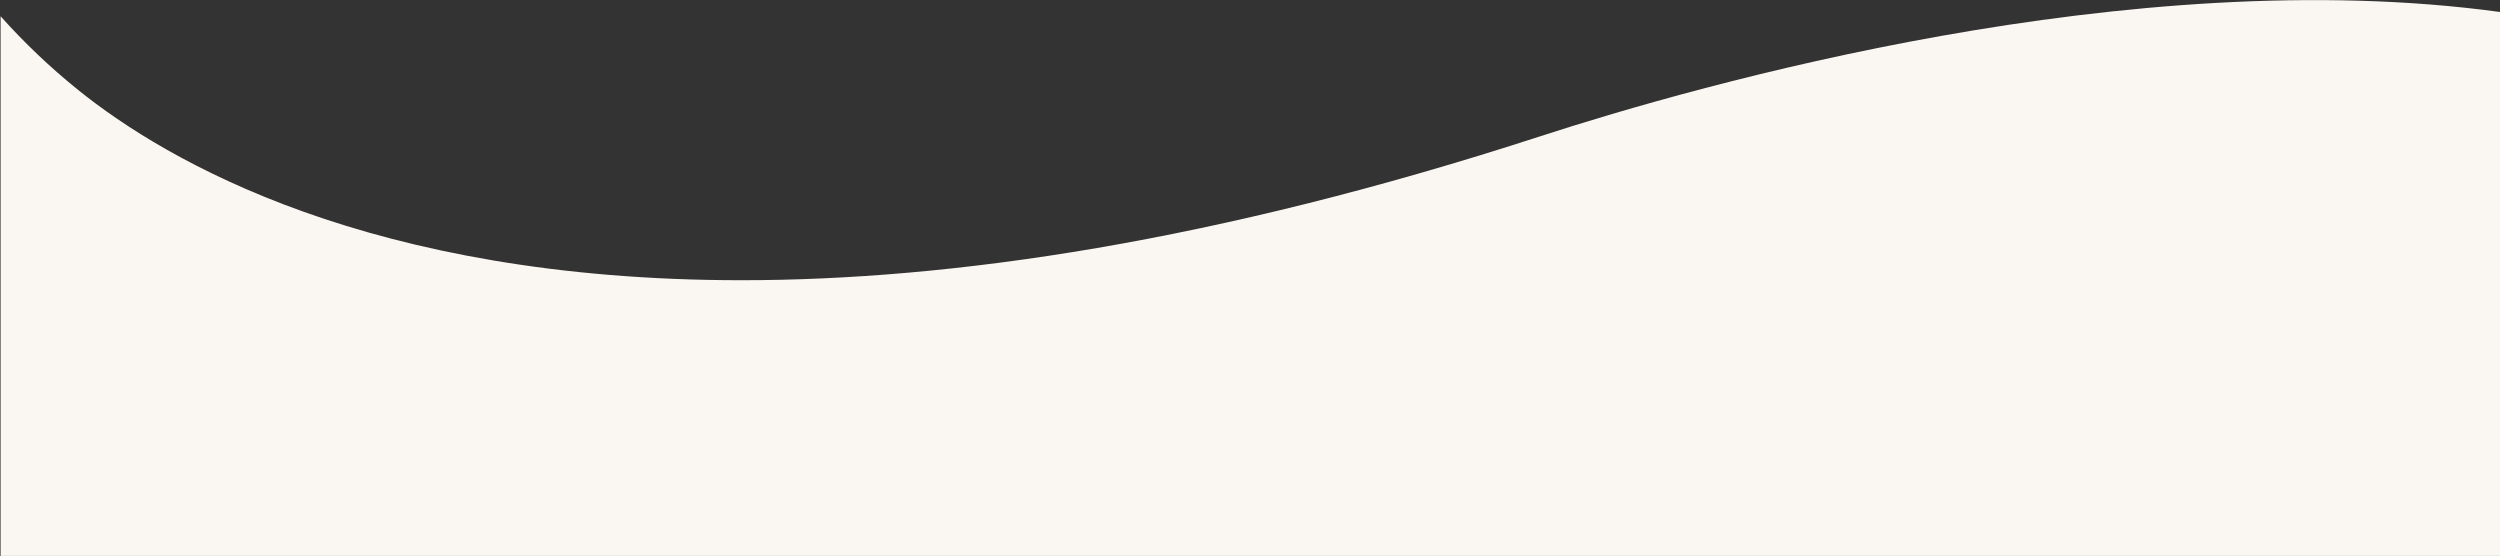 <svg width="1439" height="320" viewBox="0 0 1439 320" fill="none" xmlns="http://www.w3.org/2000/svg">
<rect x="0" y="0" width="1439" height="320" fill="#333333" stroke="none"/>
<path d="M426.752 161.293C547.439 161.293 698.97 139.444 886.769 78.375C977.786 48.838 1226.76 -22.16 1439 6.905L1439 320L0.34 320L0.34 9.353C14.038 24.692 28.969 38.884 44.984 51.785C95.993 92.855 213.173 161.293 426.752 161.293Z" fill="#FAF6F1"/>
</svg>

